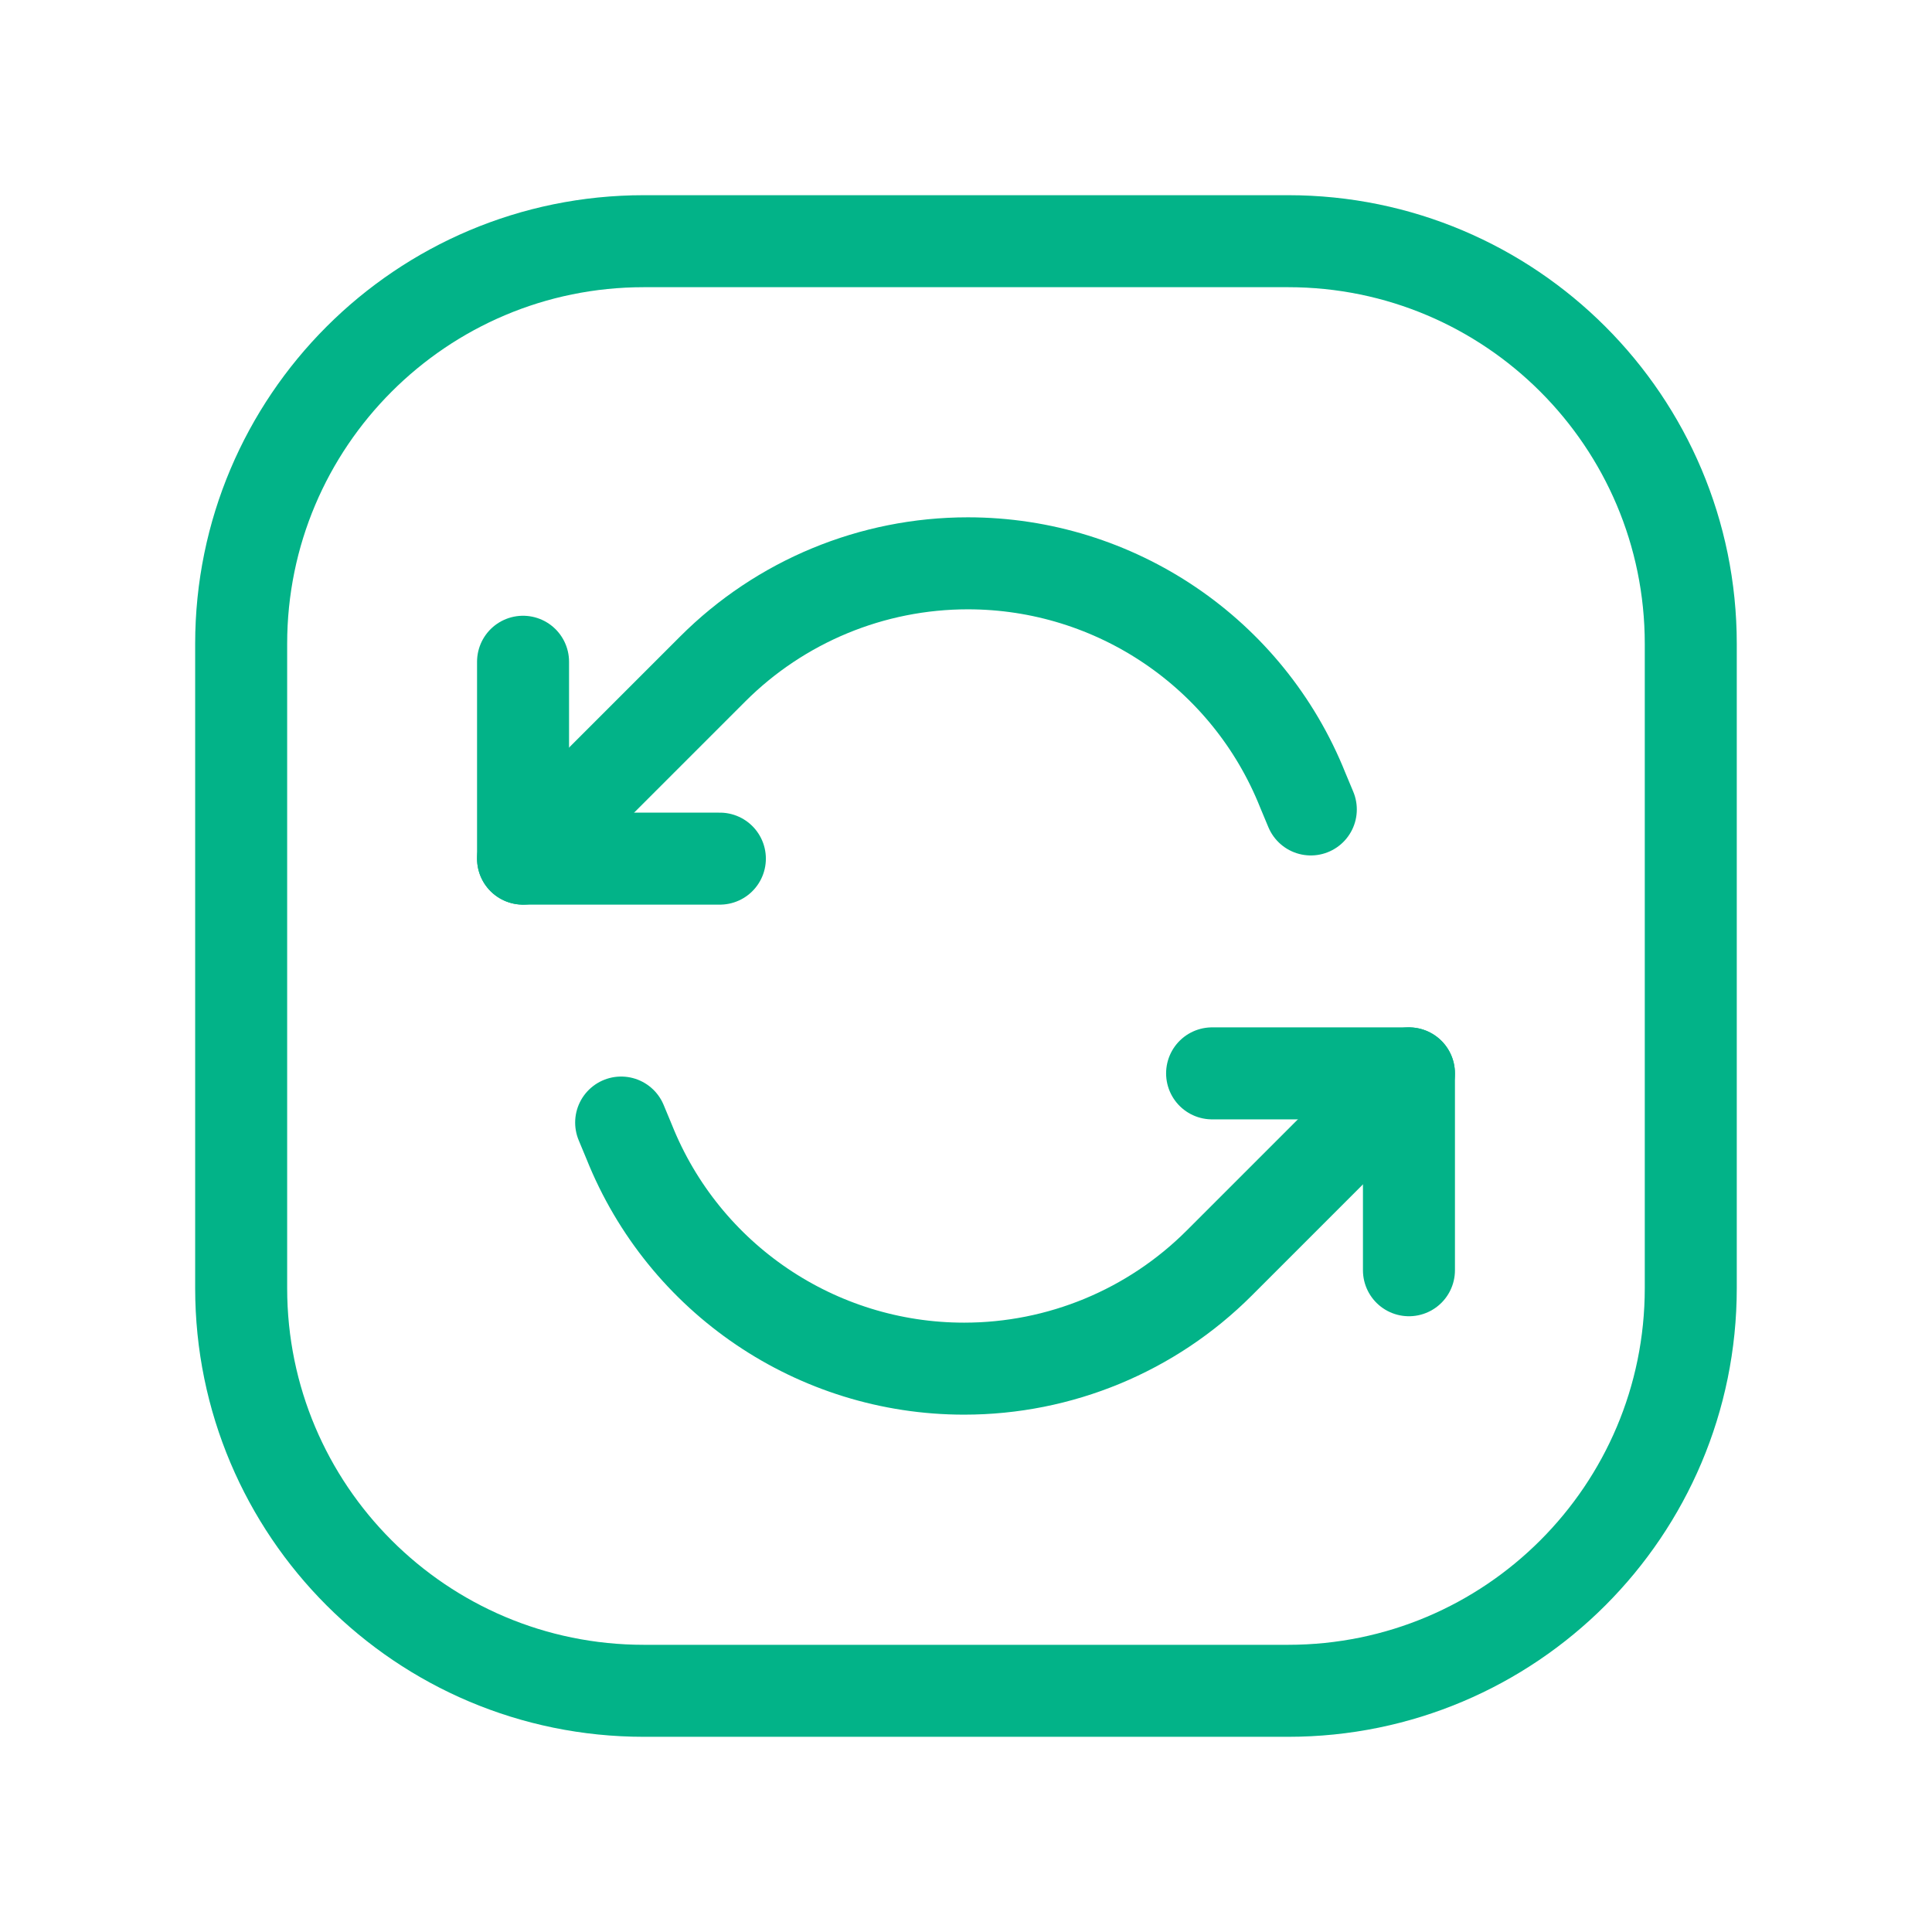 <svg width="63" height="63" viewBox="0 0 63 63" fill="none" xmlns="http://www.w3.org/2000/svg">
<path d="M17.056 27.999L23.24 21.815C25.447 19.608 28.439 18.369 31.56 18.369V18.369C36.37 18.369 40.696 21.298 42.481 25.765L42.744 26.395" stroke="#02B388" stroke-width="3" stroke-linecap="round" stroke-linejoin="round"/>
<path d="M23.474 27.999H17.056V21.579" stroke="#02B388" stroke-width="3" stroke-linecap="round" stroke-linejoin="round"/>
<path d="M45.943 35.001L39.759 41.185C37.553 43.392 34.56 44.631 31.439 44.63V44.63C26.629 44.631 22.303 41.702 20.517 37.235L20.255 36.605" stroke="#02B388" stroke-width="3" stroke-linecap="round" stroke-linejoin="round"/>
<path d="M39.525 35.001H45.944V41.421" stroke="#02B388" stroke-width="3" stroke-linecap="round" stroke-linejoin="round"/>
<path fill-rule="evenodd" clip-rule="evenodd" d="M42.004 55.135H20.995C13.743 55.135 7.864 49.256 7.864 42.004V20.995C7.864 13.744 13.743 7.865 20.995 7.865H42.004C49.255 7.865 55.134 13.744 55.134 20.995V42.004C55.134 49.256 49.255 55.135 42.004 55.135Z" stroke="#02B388" stroke-width="3" stroke-linecap="round" stroke-linejoin="round"/>
</svg>
